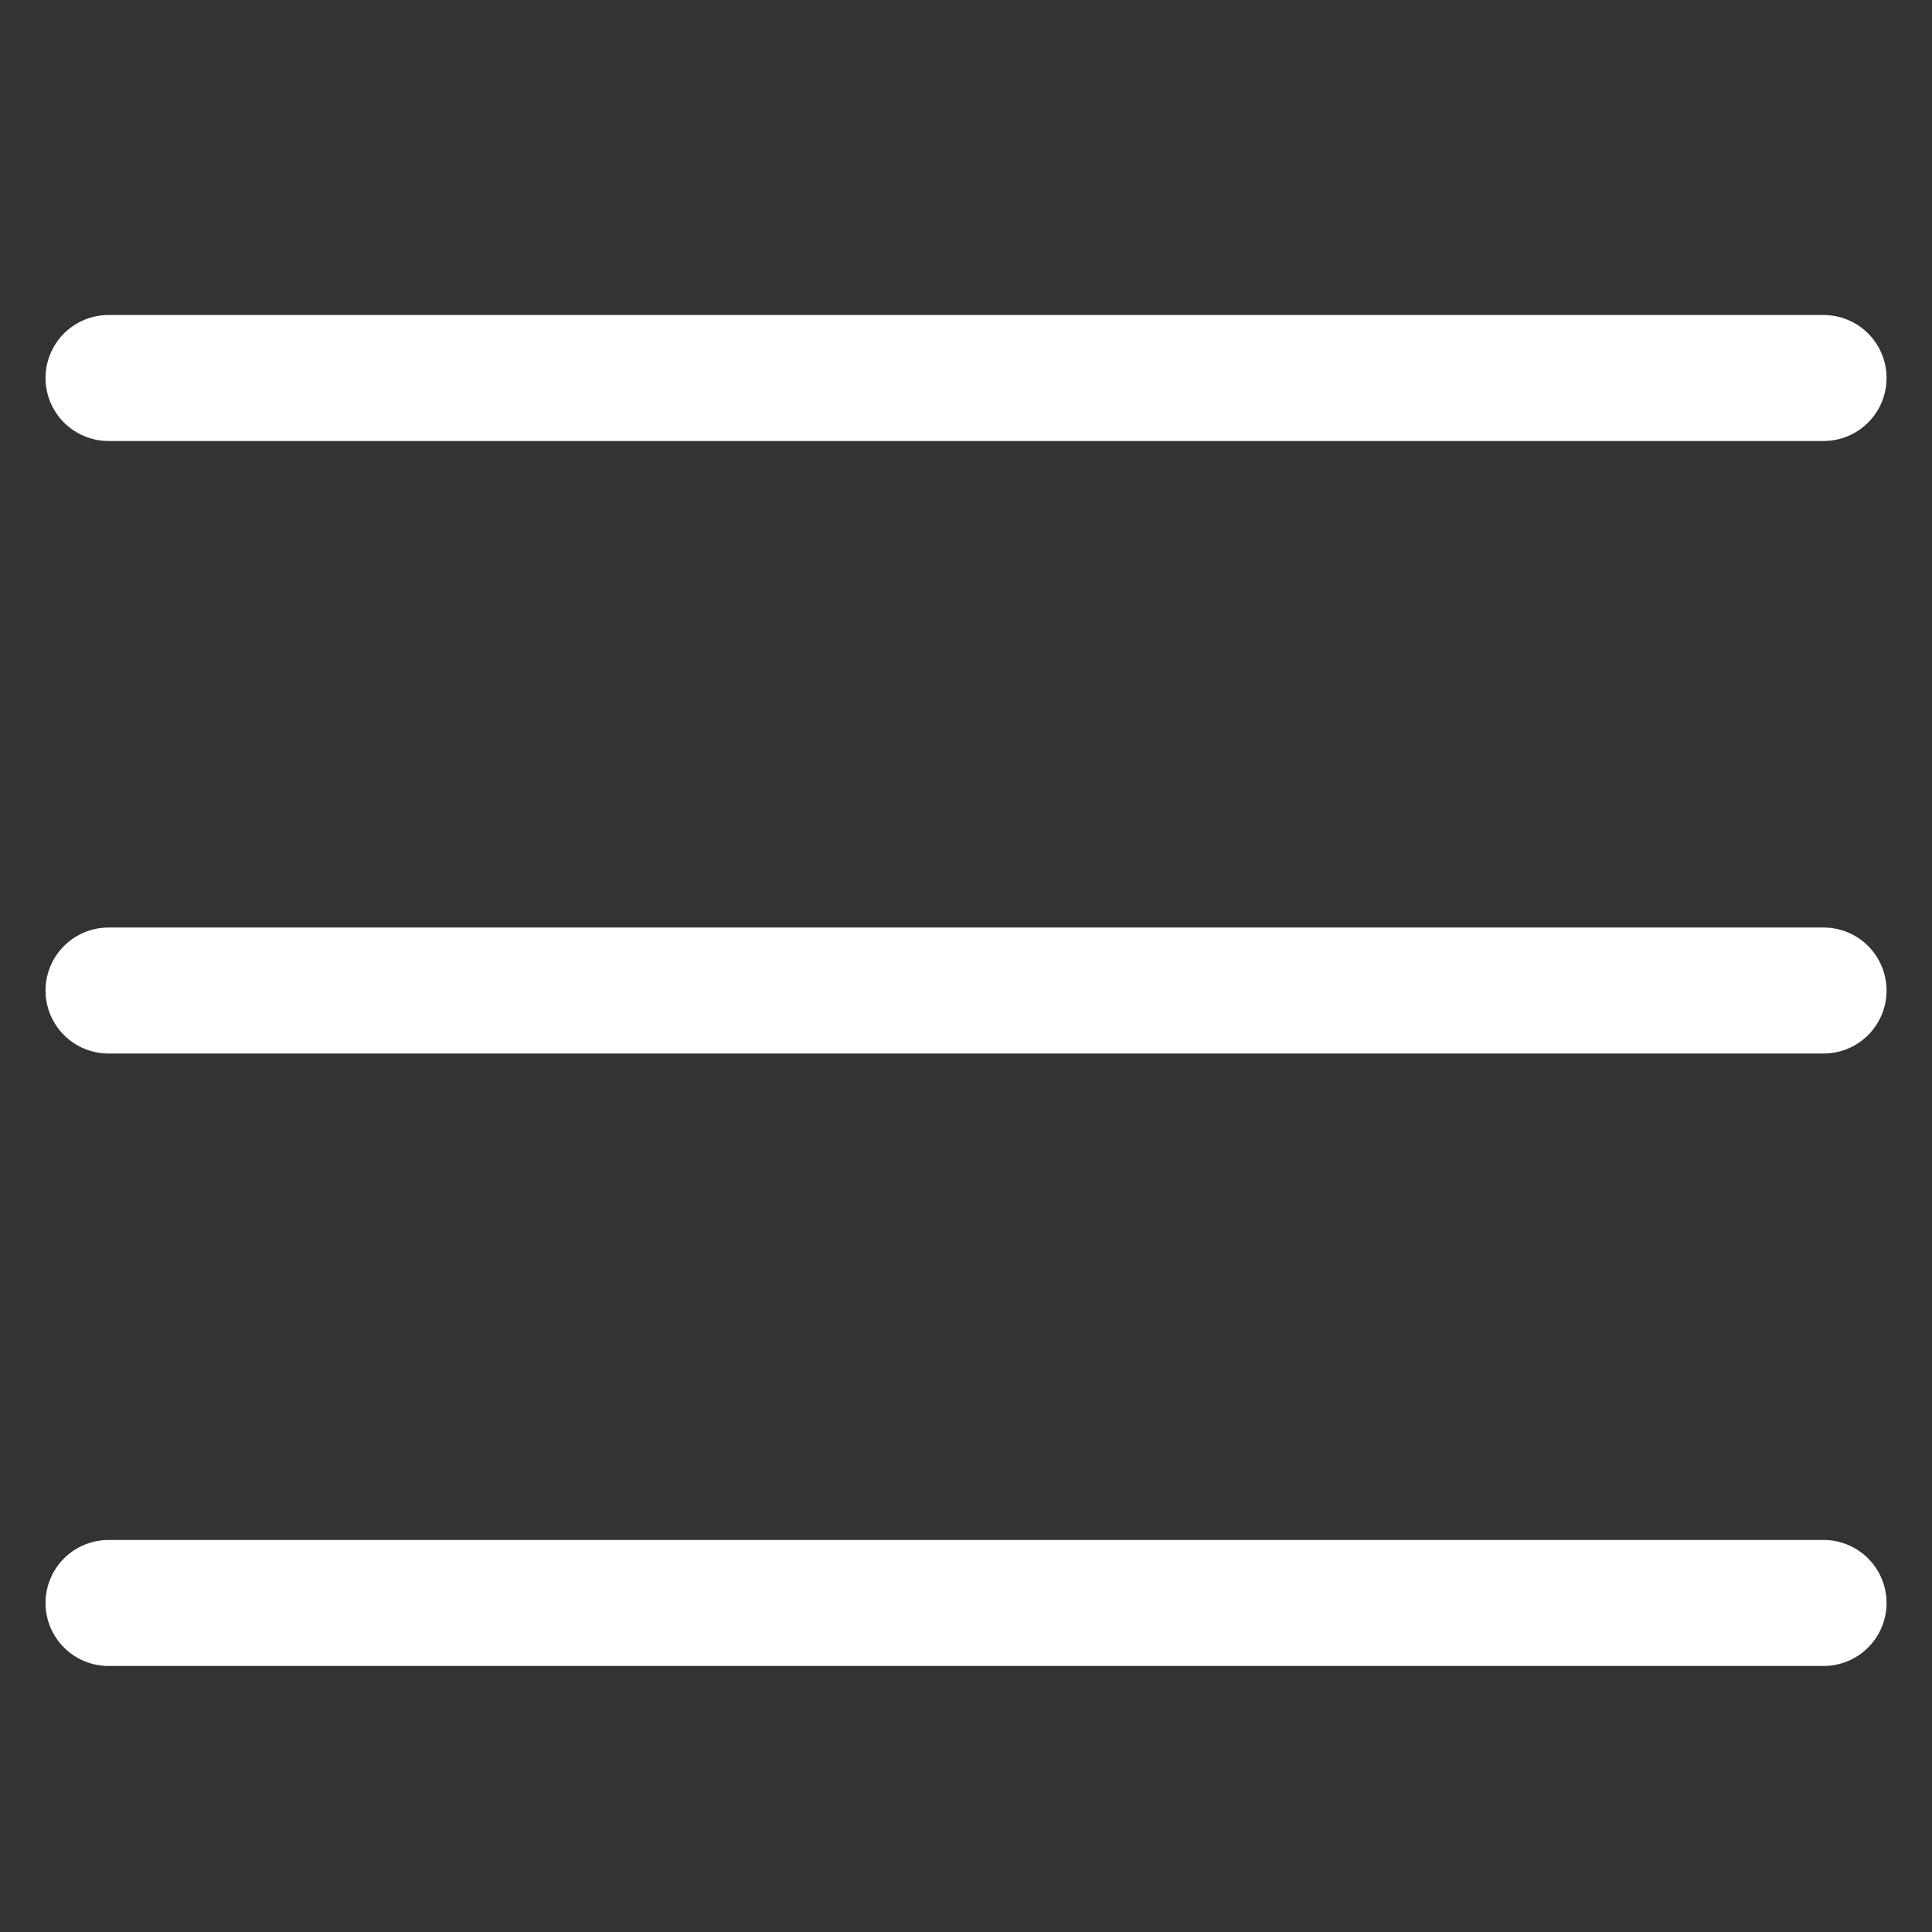 <svg width="23" height="23" viewBox="0 0 23 23" fill="none" xmlns="http://www.w3.org/2000/svg">
<rect x="0" y="0" width="23" height="23" fill="#333333" stroke="none"/>
<path d="M1.292 4.5H21.709" stroke="white" stroke-width="1.5" stroke-linecap="round"/>
<path d="M1.292 11.792H21.709" stroke="white" stroke-width="1.5" stroke-linecap="round"/>
<path d="M1.292 19.083H21.709" stroke="white" stroke-width="1.5" stroke-linecap="round"/>
</svg>
